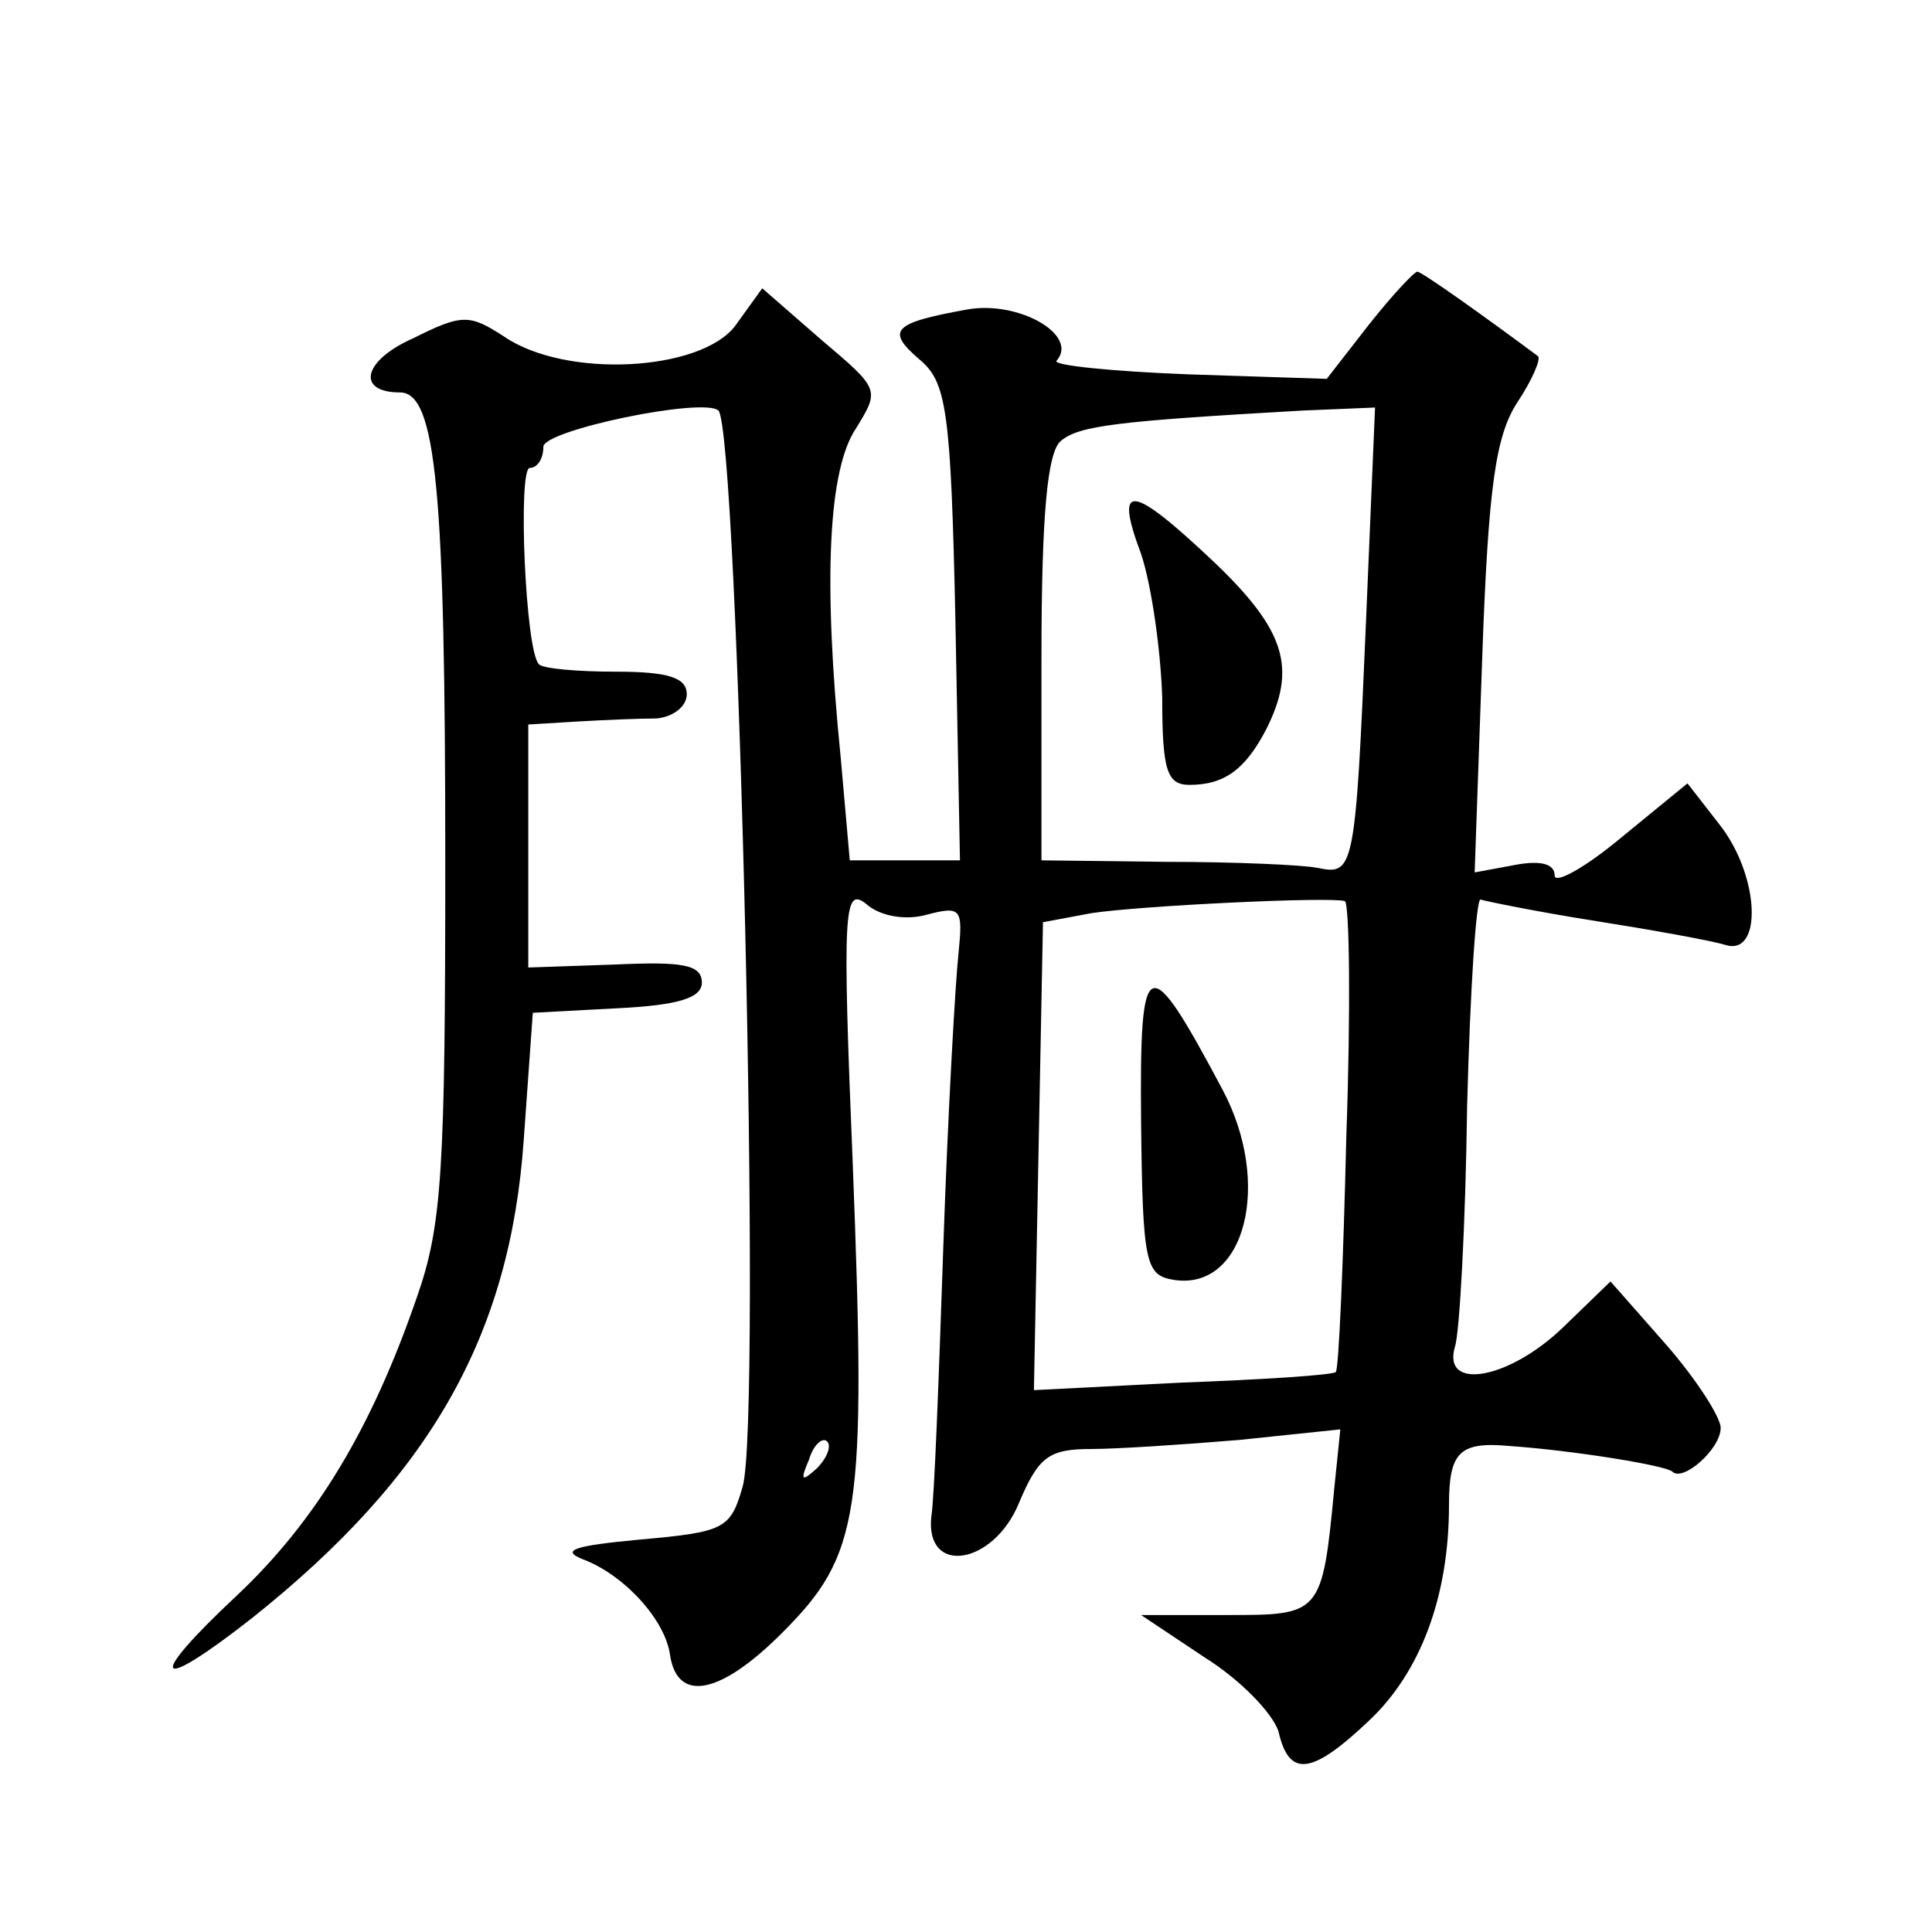 <?xml version="1.0" standalone="no"?>
<!DOCTYPE svg PUBLIC "-//W3C//DTD SVG 20010904//EN"
 "http://www.w3.org/TR/2001/REC-SVG-20010904/DTD/svg10.dtd">
<svg version="1.0" xmlns="http://www.w3.org/2000/svg"
 width="128pt" height="128pt" viewBox="0 0 128 128"
 preserveAspectRatio="xMidYMid meet">
<g transform="translate(0,128) scale(0.1,-0.1)"
fill="#0" stroke="none">
<path d="M907 1065 l-28 -36 -92 3 c-51 2 -90 6 -87 9 15 17 -25 40 -59 34 -50
-9 -54 -14 -32 -33 18 -15 21 -32 24 -174 l3 -158 -36 0 -37 0 -6 68 c-12 119 -8
191 10 218 16 26 16 26 -23 59 l-39 34 -18 -25 c-23 -30 -112 -35 -153 -7 -23 15
-28 15 -60 -1 -34 -15 -38 -36 -9 -36 24 0 30 -65 30 -310 0 -205 -2 -242 -19 -290
-30 -87 -67 -148 -119 -197 -61 -57 -55 -66 10 -15 118 94 171 187 180 317 l6 84
56 3 c41 2 56 7 56 17 0 12 -13 14 -57 12 l-58 -2 0 80 0 81 33 2 c17 1 41 2 52
2 11 1 20 8 20 16 0 11 -12 15 -47 15 -25 0 -49 2 -51 5 -9 9 -14 130 -6 130 5
0 9 6 9 14 0 11 106 33 116 24 13 -14 29 -669 16 -713 -8 -28 -12 -30 -68 -35 -43
-4 -53 -7 -38 -13 27 -10 55 -40 58 -64 5 -31 33 -26 74 15 52 52 56 78 47 310
-7 170 -6 185 9 173 9 -8 26 -11 40 -7 23 6 24 4 21 -26 -2 -18 -7 -105 -10 -193
-3 -88 -6 -169 -8 -180 -4 -39 41 -32 58 9 13 31 20 36 48 36 17 0 62 3 98 6 l67
7 -4 -39 c-8 -84 -9 -84 -71 -84 l-57 0 42 -28 c24 -15 45 -37 49 -49 7 -31 22
-29 60 7 34 32 53 82 53 143 0 35 7 42 40 39 43 -3 104 -13 108 -17 7 -7 32 15
32 29 0 7 -16 32 -36 55 l-37 42 -31 -30 c-36 -35 -81 -43 -72 -13 3 9 7 81 8 159
2 77 6 139 9 137 3 -1 37 -8 75 -14 38 -6 77 -13 87 -16 25 -8 23 46 -4 80 l-21
27 -44 -36 c-24 -20 -44 -31 -44 -25 0 8 -10 10 -26 7 l-27 -5 5 142 c4 114 9 147
23 169 10 15 16 29 14 31 -35 26 -77 56 -80 56 -2 0 -17 -16 -32 -35z m-2 -197
c-7 -165 -8 -168 -32 -163 -10 2 -55 4 -100 4 l-83 1 0 134 c0 96 4 137 13 144
12 10 37 13 160 20 l48 2 -6 -142z m-13 -340 c-2 -84 -5 -155 -7 -157 -2 -2 -48
-5 -102 -7 l-98 -5 3 155 3 155 32 6 c33 5 158 11 168 8 3 -1 4 -71 1 -155z m-351
-221 c-10 -9 -11 -8 -5 6 3 10 9 15 12 12 3 -3 0 -11 -7 -18z M756 913 c7 -21 13
-64 14 -95 0 -48 3 -58 18 -58 23 0 37 10 51 37 20 40 13 65 -34 110 -56 53 -67
54 -49 6z M756 537 c1 -95 3 -102 22 -105 47 -7 65 64 32 126 -50 94 -55 92 -54
-21z"/>
</g>
</svg>
